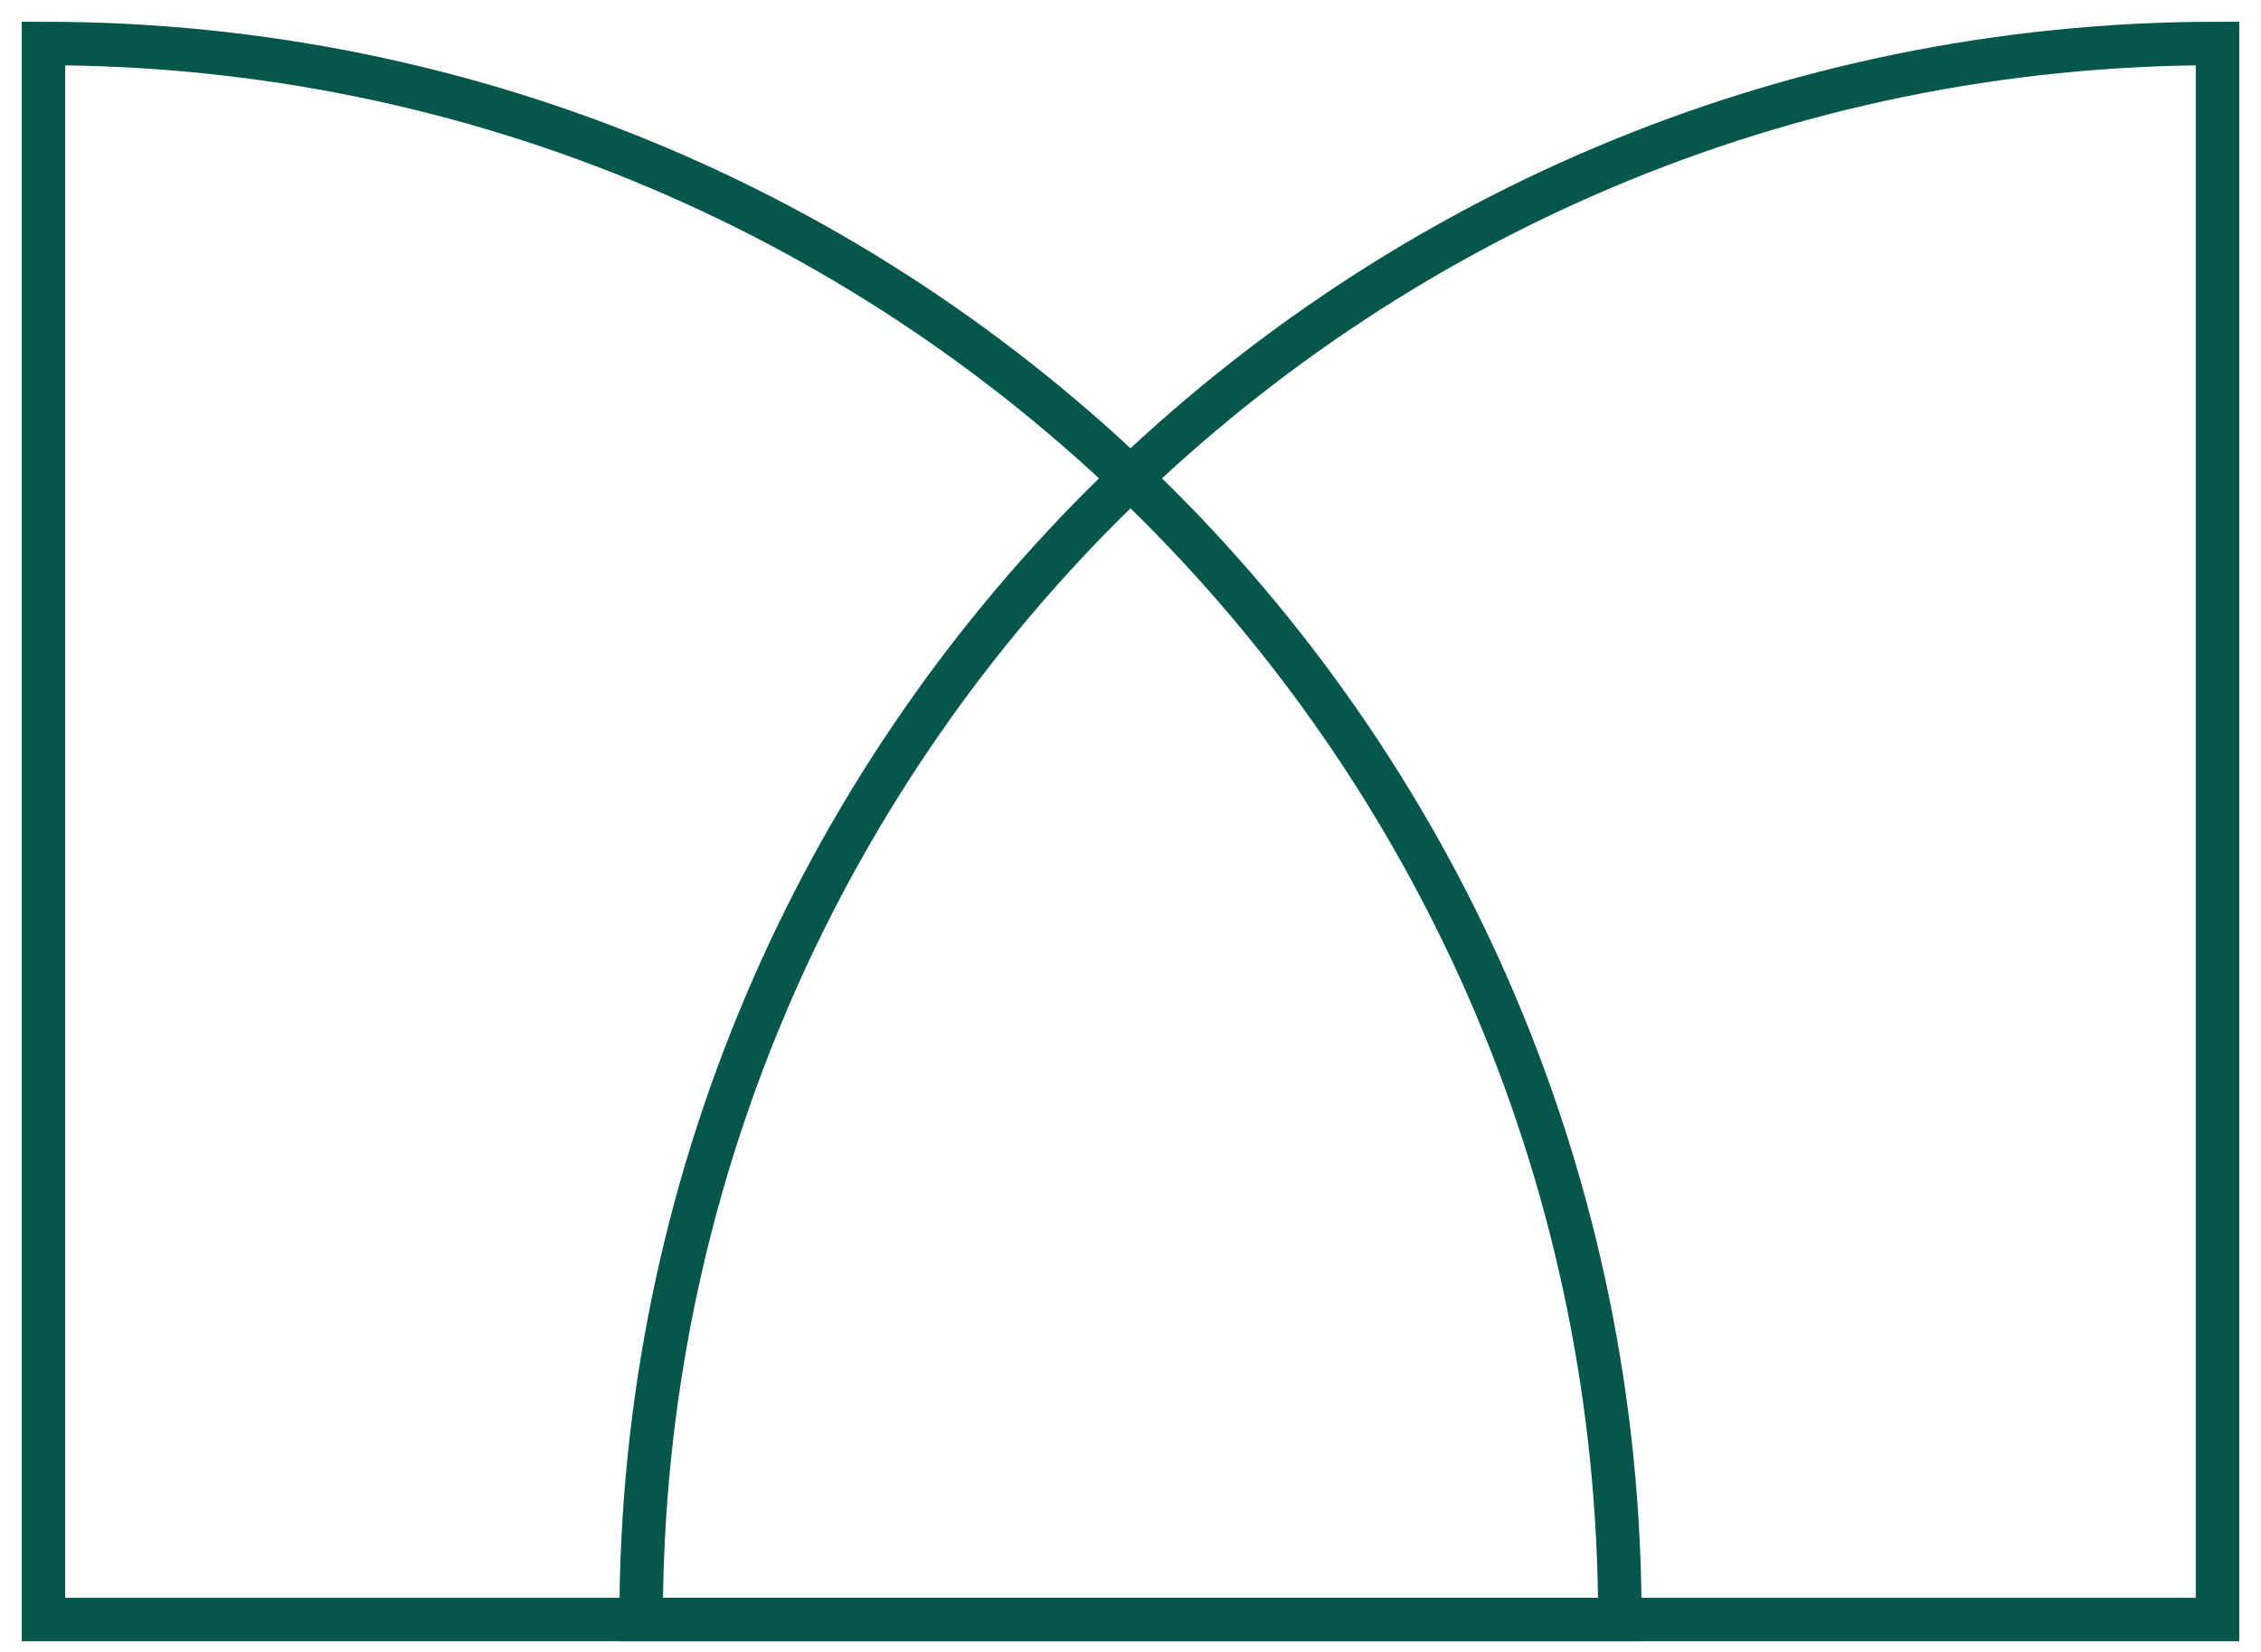 <svg width="52" height="38" viewBox="0 0 52 38" fill="none" xmlns="http://www.w3.org/2000/svg">
<path d="M37.255 37.255H1V1C21.023 1 37.255 17.232 37.255 37.255Z" stroke="#05574B" stroke-miterlimit="10"/>
<path d="M14.745 37.255H51V1C30.977 1 14.745 17.232 14.745 37.255Z" stroke="#05574B" stroke-miterlimit="10"/>
</svg>
